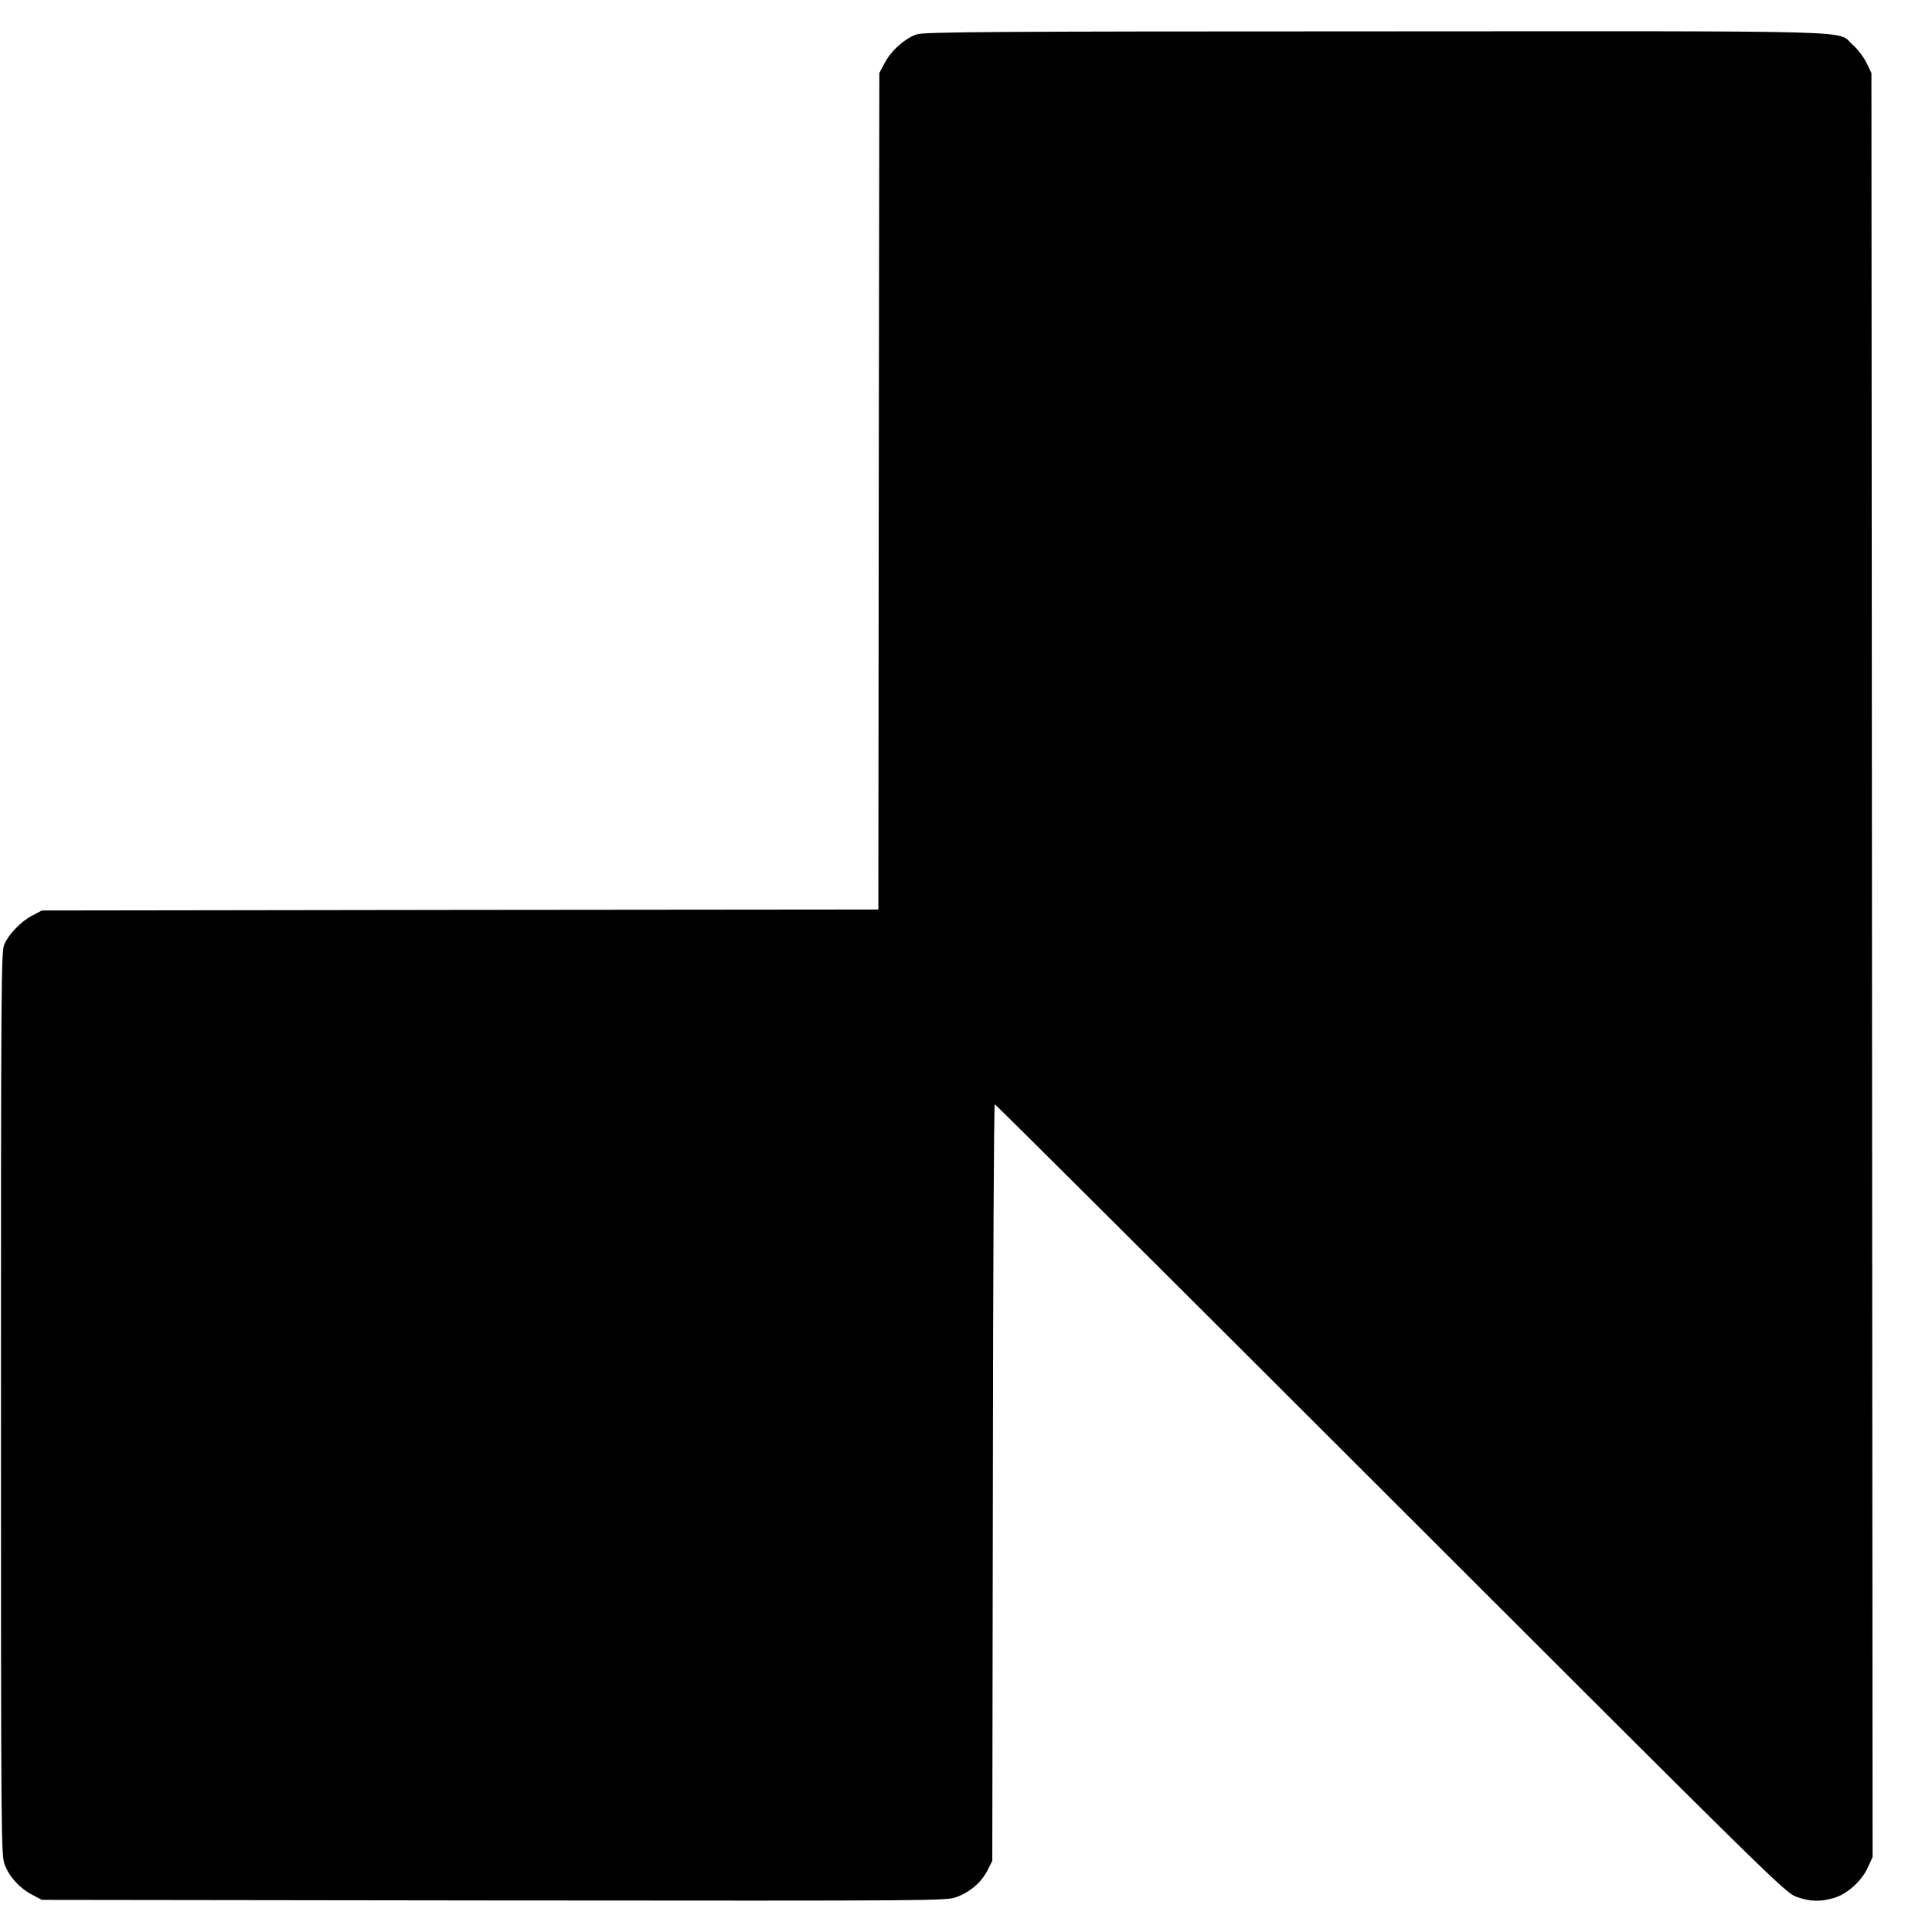 <?xml version="1.0" standalone="no"?>
<!DOCTYPE svg PUBLIC "-//W3C//DTD SVG 20010904//EN"
 "http://www.w3.org/TR/2001/REC-SVG-20010904/DTD/svg10.dtd">
<svg version="1.0" xmlns="http://www.w3.org/2000/svg"
 width="992pt" height="992pt" viewBox="0 0 992 992"
 preserveAspectRatio="xMidYMid meet">
<g transform="translate(0,992) scale(0.1,-0.1)"
fill="#000000" stroke="none">
<path d="M4709 9744 c-59 -18 -133 -83 -167 -148 l-27 -51 -3 -2147 -2 -2148
-2148 -2 -2147 -3 -51 -27 c-57 -30 -118 -93 -142 -147 -16 -33 -17 -220 -17
-2356 0 -2252 1 -2321 19 -2369 24 -63 77 -121 140 -154 l51 -27 2322 -3
c2307 -2 2322 -2 2376 18 69 26 126 75 157 136 l25 49 3 1942 c1 1069 5 1943
10 1943 4 0 918 -911 2032 -2024 1951 -1950 2027 -2025 2083 -2045 68 -25 125
-27 194 -6 68 20 143 88 174 157 l24 53 -3 4580 -3 4580 -25 52 c-14 29 -45
70 -70 92 -88 77 130 71 -2448 70 -1962 0 -2318 -3 -2357 -15z"/>
</g>
</svg>
